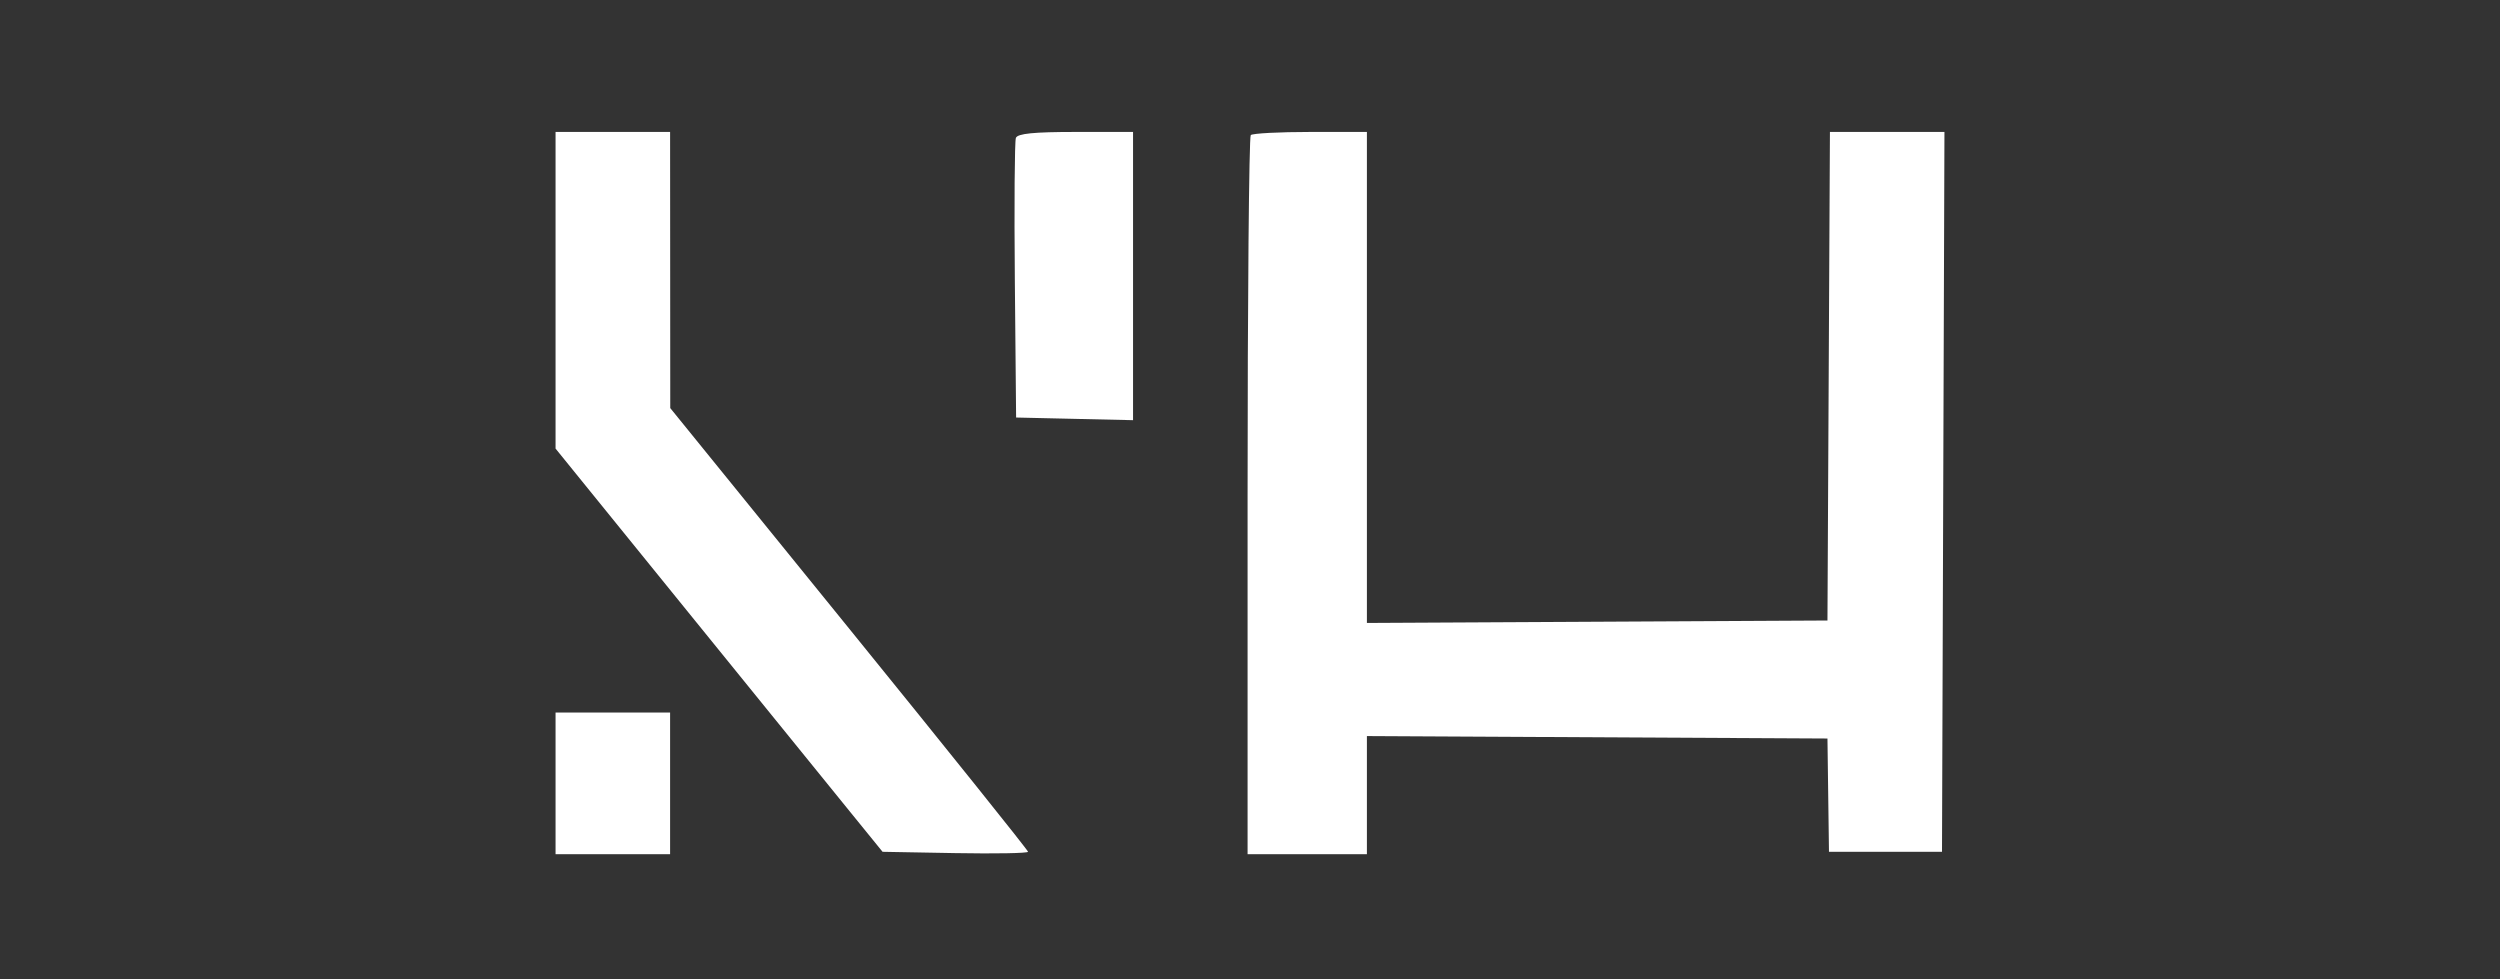 <svg xmlns="http://www.w3.org/2000/svg" width="360" height="141" viewBox="0 0 360 141" fill="none"><rect x="0" y="0" width="360" height="141" fill="#333333" stroke="none"/><g clip-path="url(#clip0_705_393)"><path fill-rule="evenodd" clip-rule="evenodd" d="M80 41.798V64.596L98.851 87.85C109.219 100.64 119.814 113.705 122.396 116.882L127.09 122.66L137.565 122.848C143.325 122.951 148.038 122.865 148.038 122.655C148.038 122.447 136.446 107.986 122.278 90.52L96.517 58.765L96.506 38.882L96.494 19H88.247H80V41.798ZM146.288 19.858C146.105 20.33 146.037 29.583 146.137 40.42L146.32 60.124L154.739 60.315L163.158 60.506V39.753V19H154.89C148.866 19 146.531 19.233 146.288 19.858ZM180.111 19.453C179.858 19.702 179.652 43.102 179.652 71.453V123H188.243H196.834V114.496V105.994L229.994 106.17L263.154 106.346L263.263 114.503L263.372 122.66H271.51H279.648L279.824 70.83L280 19H271.755H263.51L263.332 54.176L263.154 89.353L229.994 89.53L196.834 89.706V54.353V19H188.701C184.228 19 180.362 19.204 180.111 19.453ZM80 112.804V123H88.247H96.494V112.804V102.608H88.247H80V112.804Z" fill="white"></path></g><defs><clipPath id="clip0_705_393"><rect width="360" height="141" fill="white"></rect></clipPath></defs></svg>